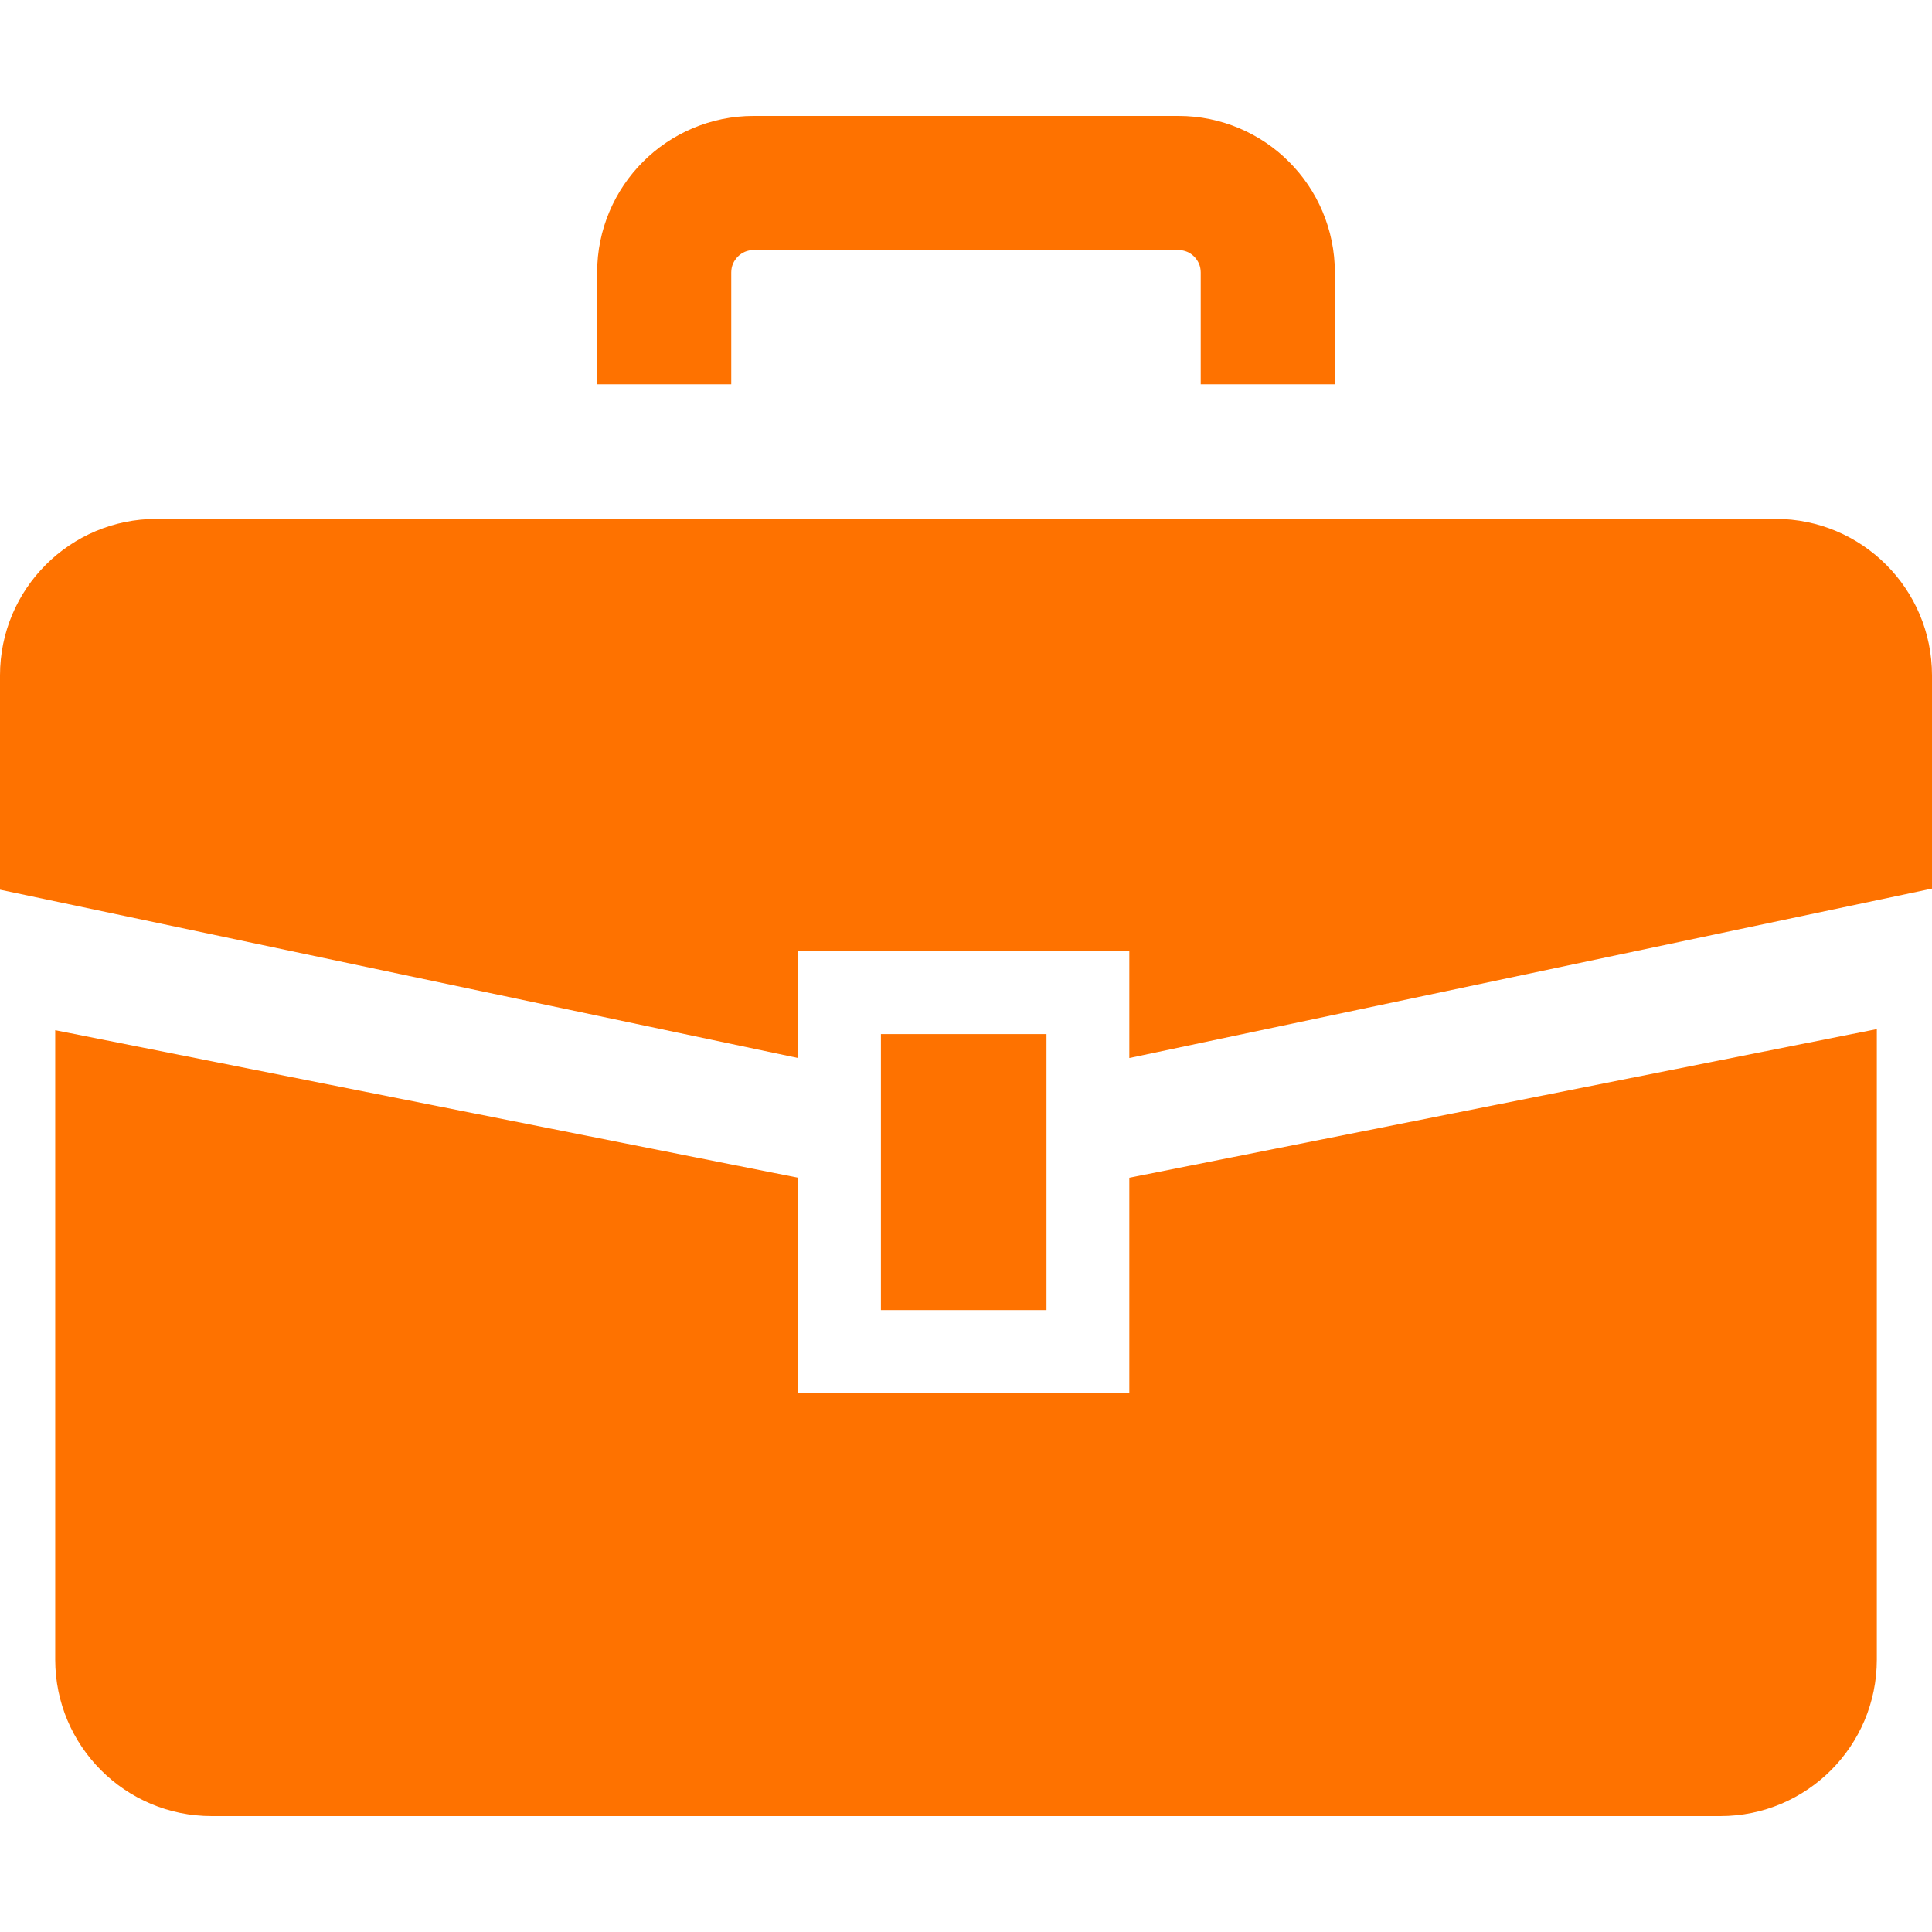 <svg xmlns="http://www.w3.org/2000/svg" width="100" height="100" viewBox="0 0 100 100" fill="none"><path d="M91.902 26.856H8.1C3.626 26.856 0 30.484 0 34.956V46.05L41.31 54.762V49.239H58.453V54.762L100 45.994V34.956C100 30.484 96.374 26.856 91.902 26.856Z" fill="#FE7200"></path><path d="M58.453 72.095H41.31V60.959L2.858 53.322V85.9C2.858 90.373 6.483 94 10.955 94H89.046C93.518 94 97.144 90.373 97.144 85.9V53.266L58.453 60.959V72.095Z" fill="#FE7200"></path><path d="M54.166 53.524H45.596V67.808H54.166V53.524Z" fill="#FE7200"></path><path d="M37.849 14.103C37.85 13.77 37.973 13.506 38.19 13.281C38.41 13.066 38.677 12.945 39.006 12.942H60.994C61.323 12.945 61.591 13.066 61.811 13.281C62.026 13.506 62.148 13.77 62.149 14.103V19.89H69.092V14.103C69.094 11.874 68.181 9.83 66.72 8.375C65.266 6.913 63.218 5.998 60.994 6H39.006C36.781 5.998 34.733 6.913 33.279 8.375C31.82 9.83 30.905 11.874 30.909 14.103V19.89H37.849V14.103Z" fill="#FE7200"></path></svg>